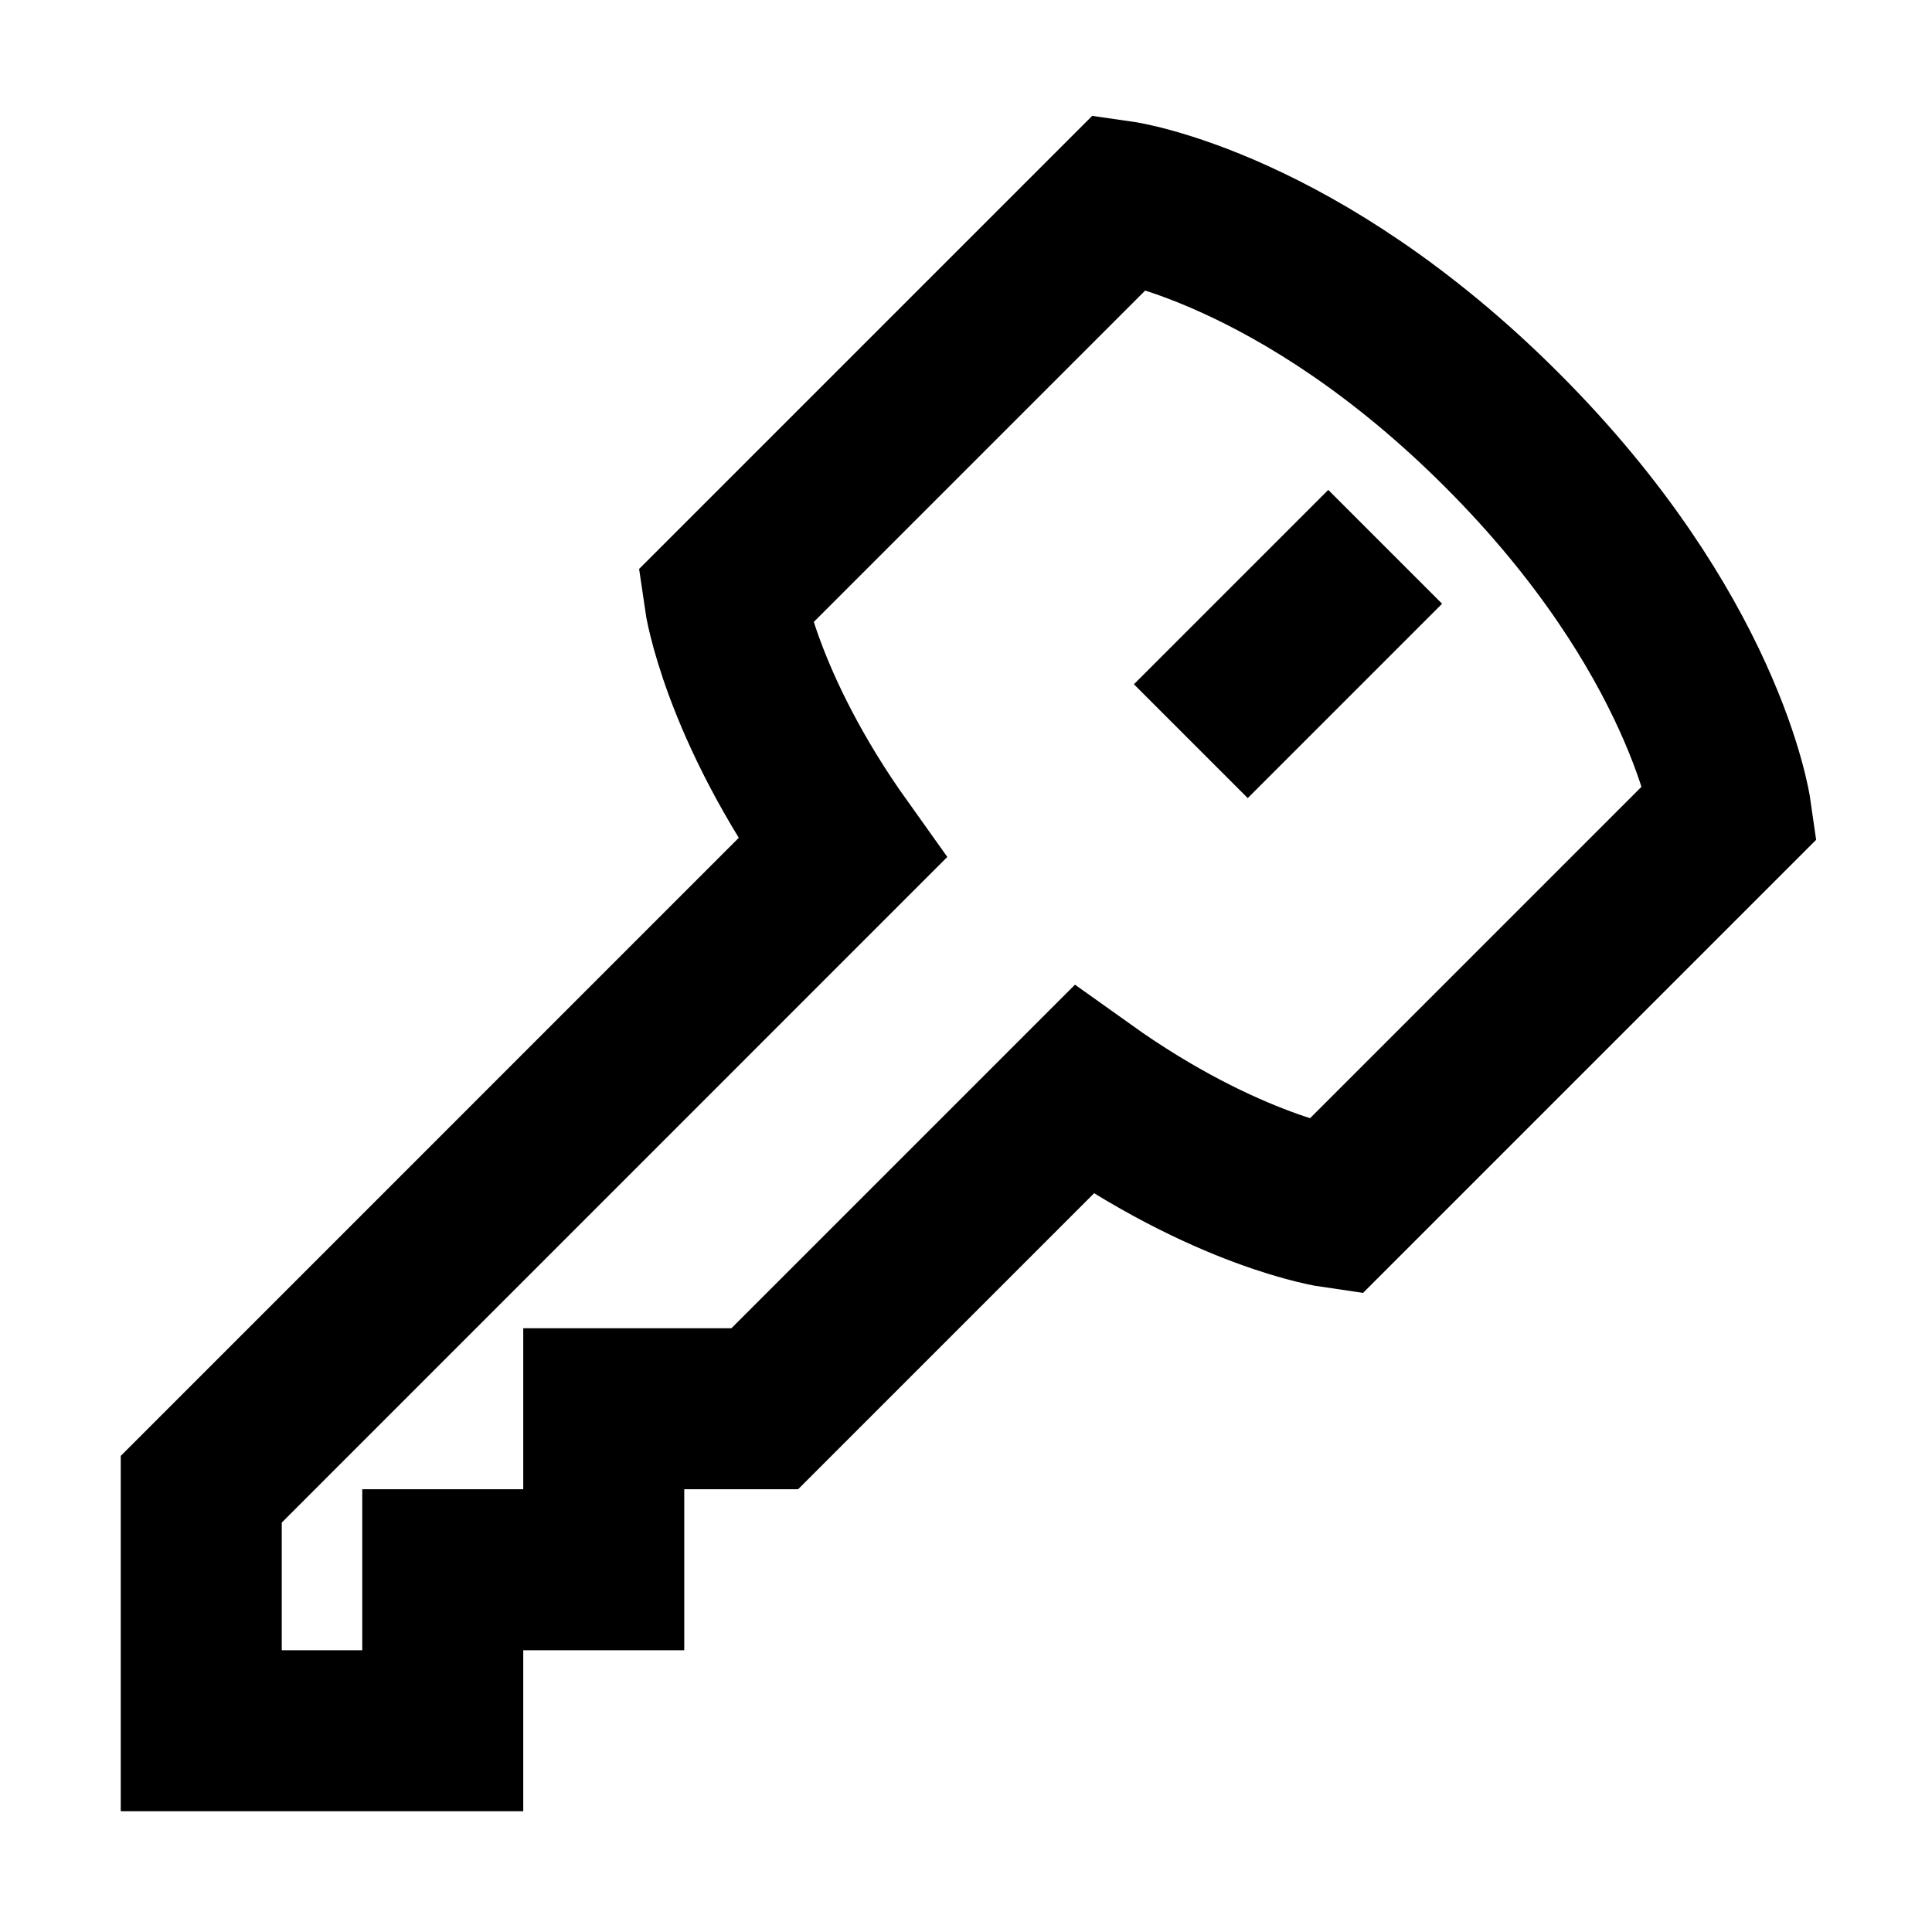<svg xmlns="http://www.w3.org/2000/svg" viewBox="0 0 24 24" width="64" height="64" color="#000000" fill="none">
    <path d="M18.658 5.342C16.132 2.816 13.921 2.5 13.921 2.5L9 7.421C9 7.421 9.191 8.756 10.462 10.537L2.5 18.5V21.5H5.5V19.5H7.5V17.5H9.5L13.462 13.538C15.243 14.809 16.579 15 16.579 15L21.5 10.079C21.5 10.079 21.184 7.868 18.658 5.342Z" stroke="#000000" stroke-width="2" stroke-linecap="square"></path>
    <path d="M16.5 7.5L15.5 8.5" stroke="#000000" stroke-width="2" stroke-linecap="square"></path>
</svg>
